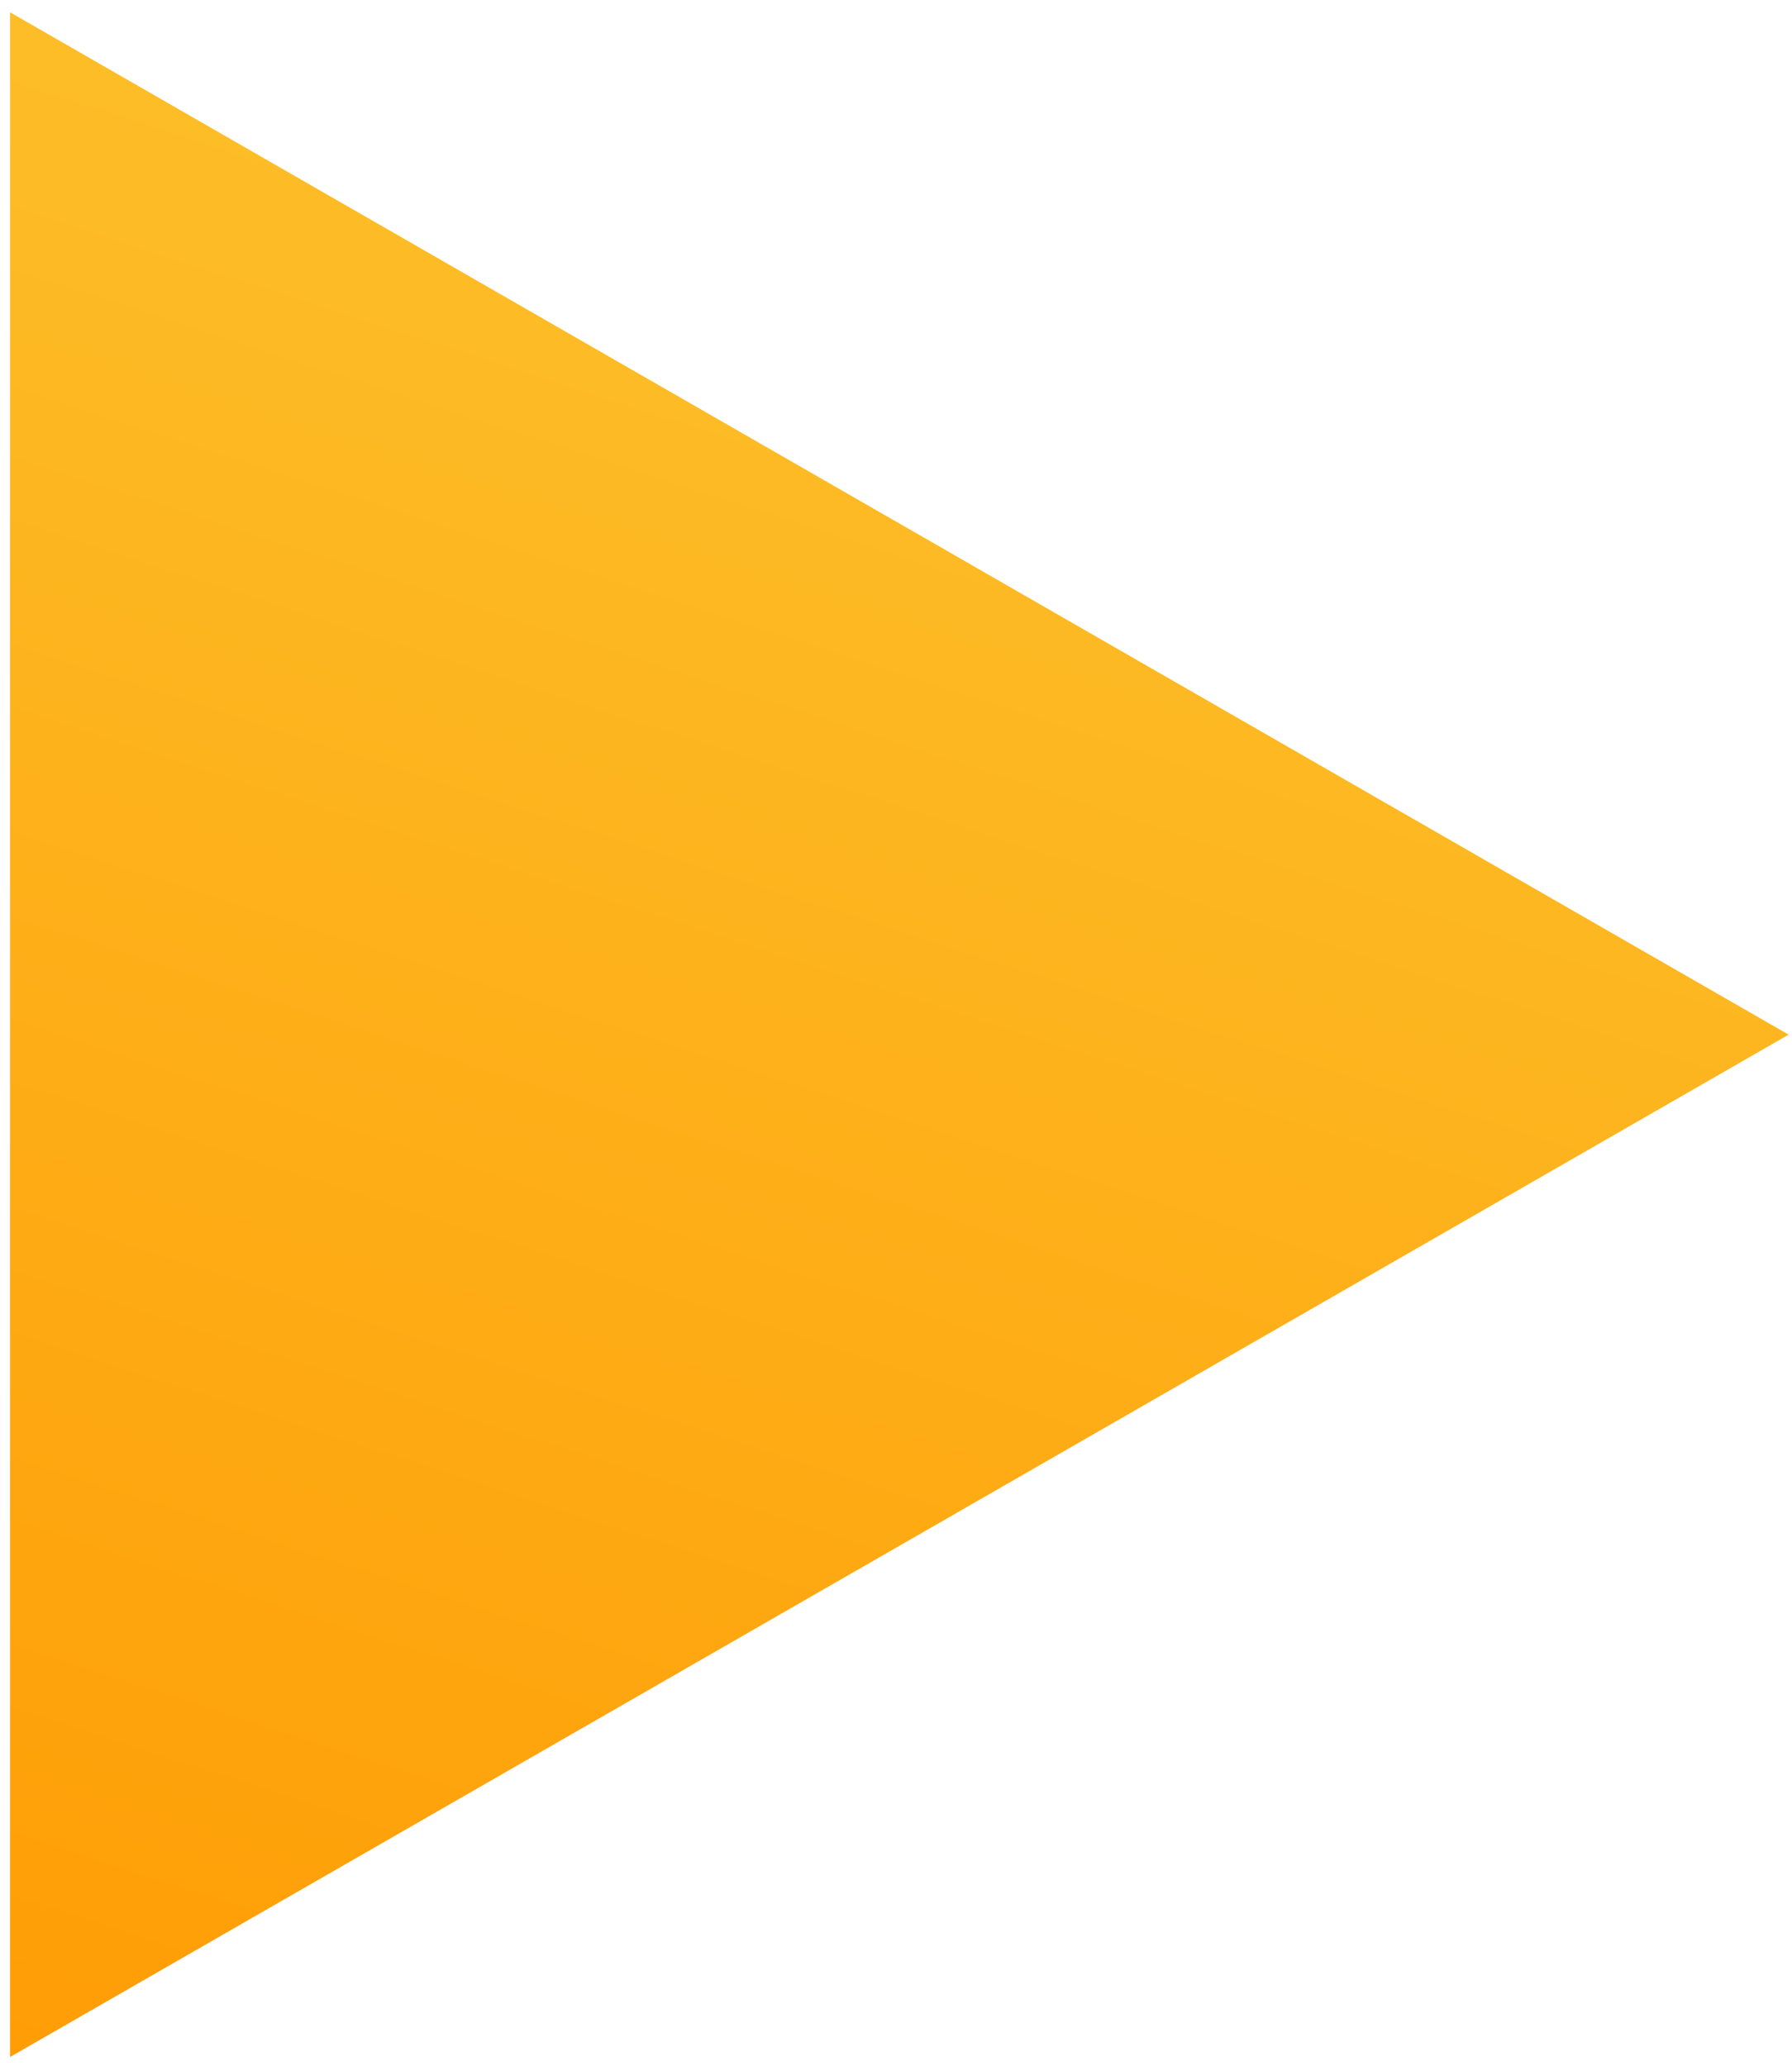 <svg width="144" height="166" viewBox="0 0 144 166" fill="none" xmlns="http://www.w3.org/2000/svg">
<path d="M0.812 0.99L0.812 165.278L143.729 83.134L0.812 0.99Z" fill="url(#paint0_linear)"/>
<defs>
<linearGradient id="paint0_linear" x1="91.732" y1="-31.941" x2="19.69" y2="190.975" gradientUnits="userSpaceOnUse">
<stop stop-color="#FCCA35"/>
<stop offset="1" stop-color="#FF9901"/>
</linearGradient>
</defs>
</svg>
